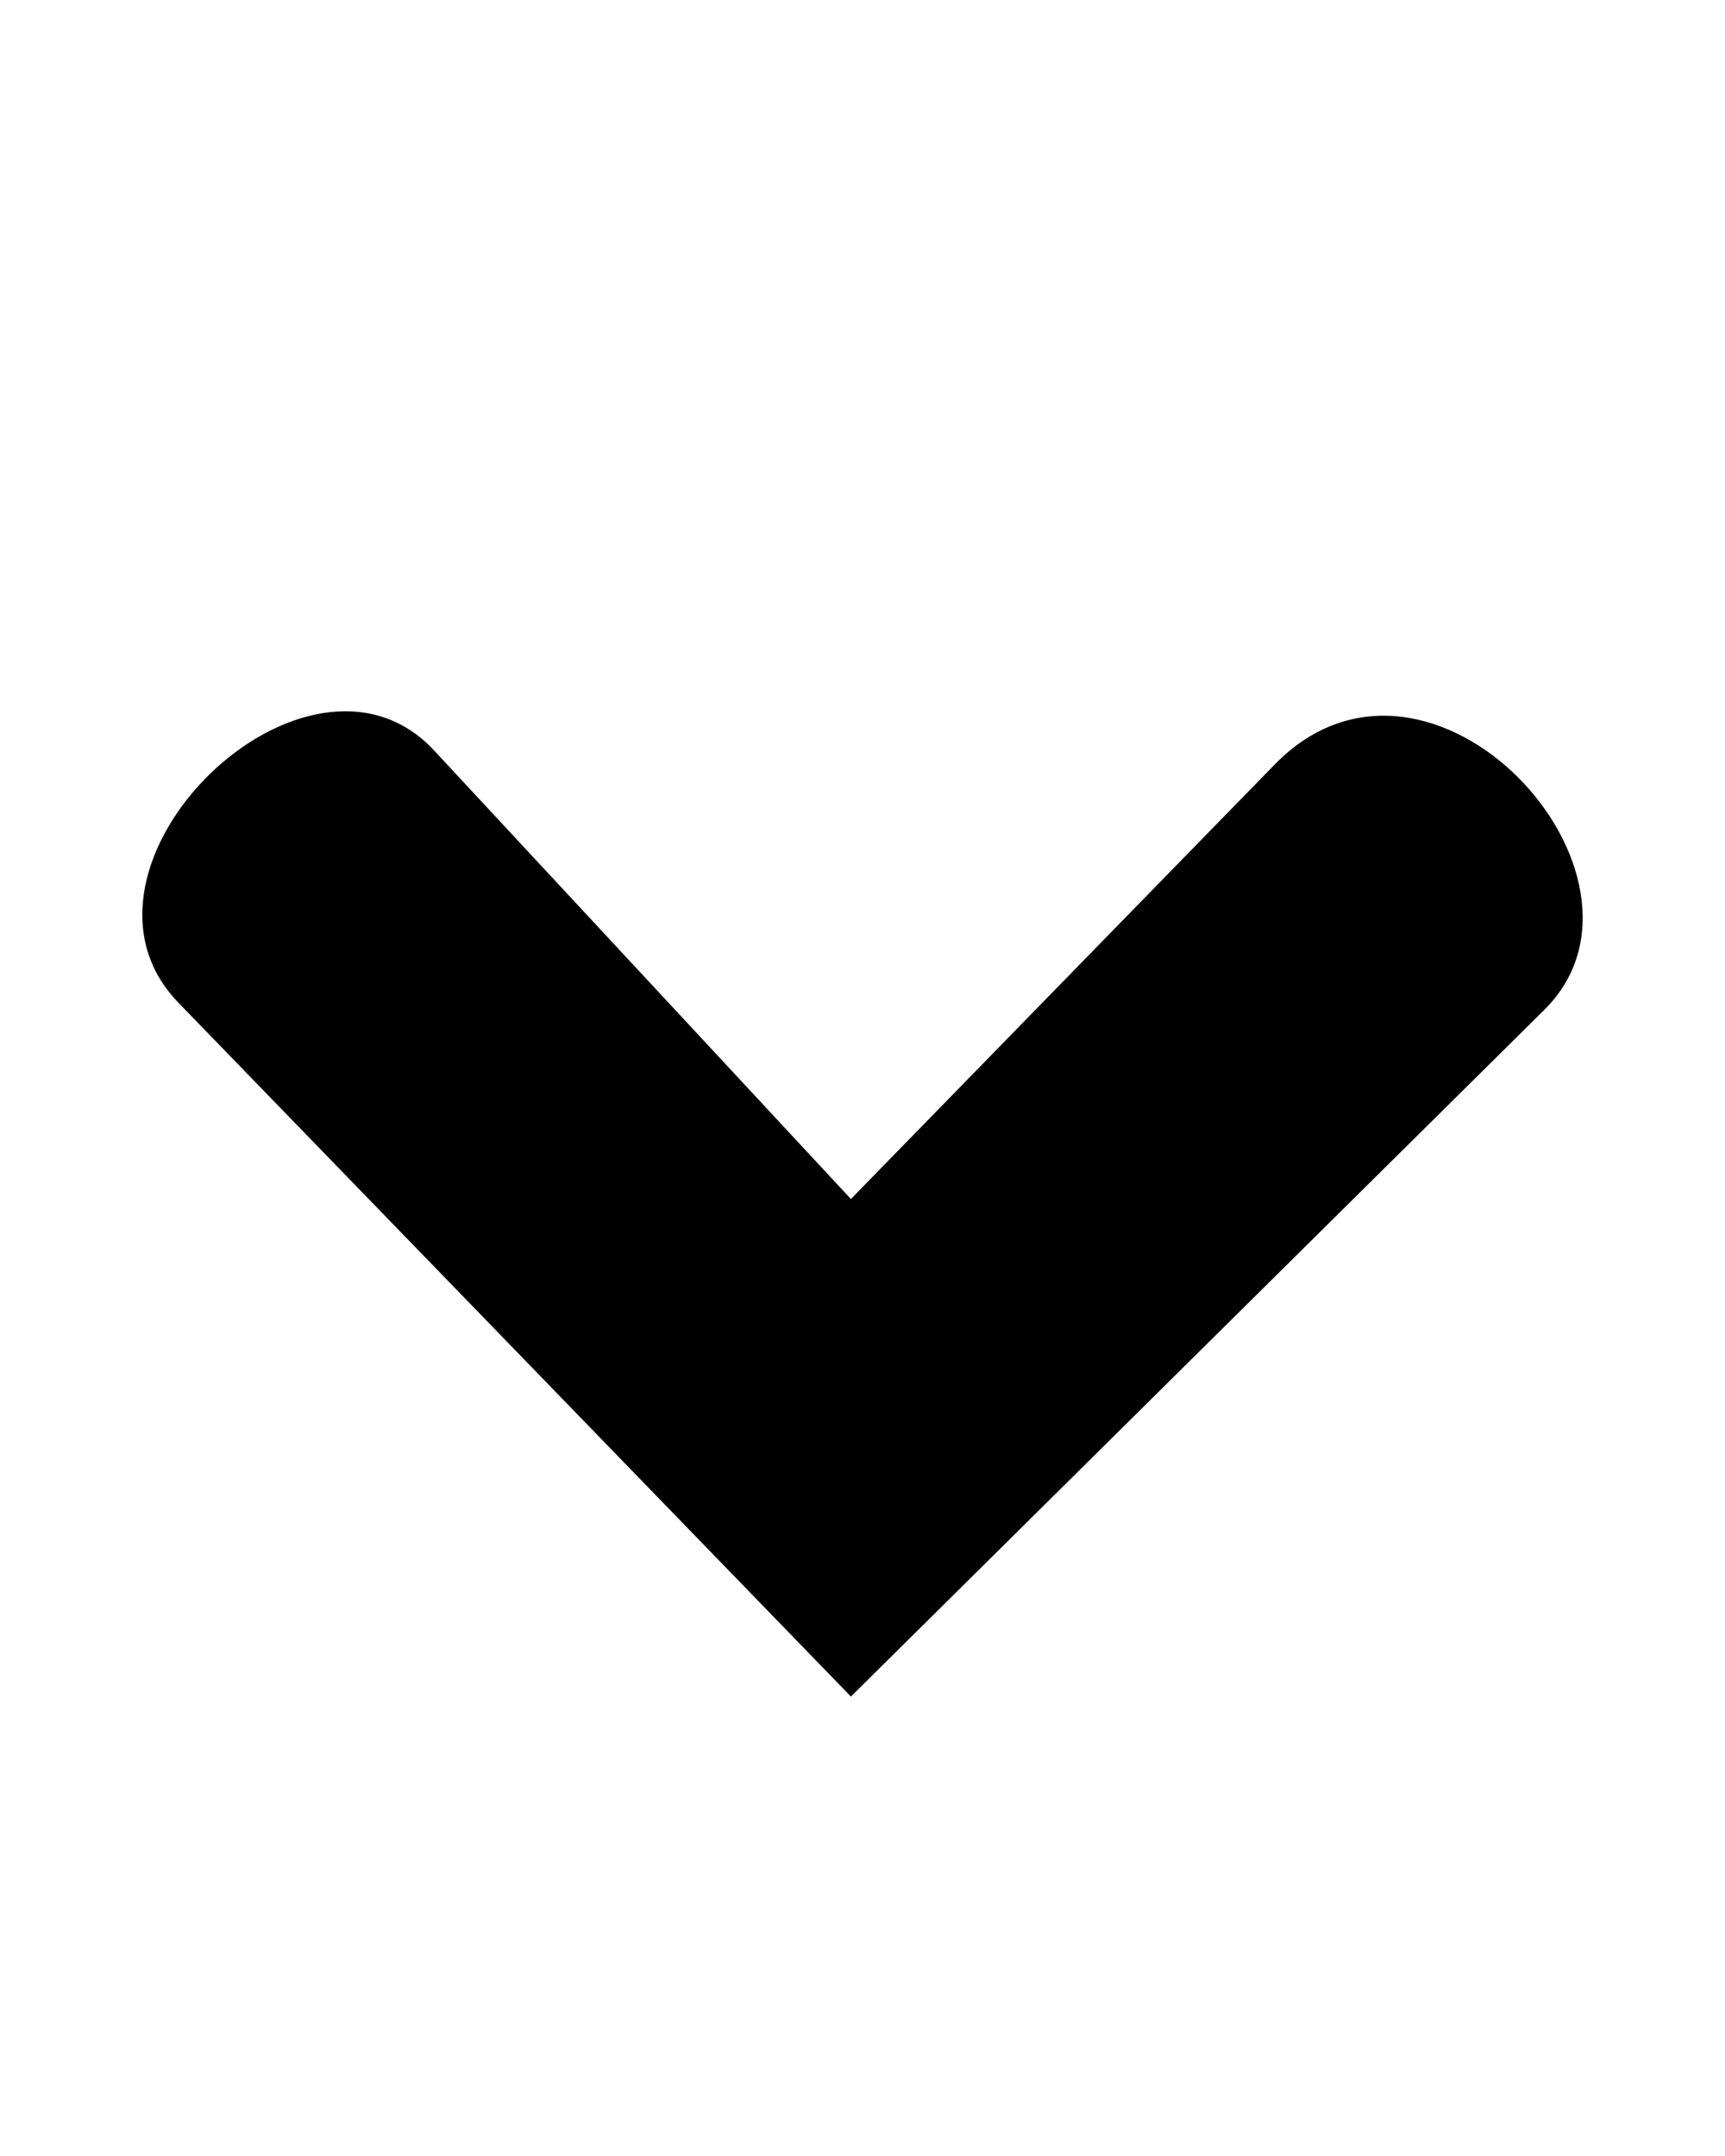 <svg xmlns="http://www.w3.org/2000/svg" xmlns:xlink="http://www.w3.org/1999/xlink" width="1080" zoomAndPan="magnify" viewBox="0 0 810 1012.5" height="1350" preserveAspectRatio="xMidYMid meet" version="1.0"><defs><clipPath id="784bdbf773"><path d="M 66 334 L 744 334 L 744 796.742 L 66 796.742 Z M 66 334 " clip-rule="nonzero"/></clipPath></defs><g clip-path="url(#784bdbf773)"><path fill="#000000" d="M 399.559 796.734 L 725.164 474.227 C 788.059 411.934 671.723 284.004 598.539 359.043 L 399.559 563.082 L 203.867 352.465 C 144.277 288.332 21.984 407.129 83.82 470.938 Z M 399.559 796.734 " fill-opacity="1" fill-rule="nonzero"/></g></svg>